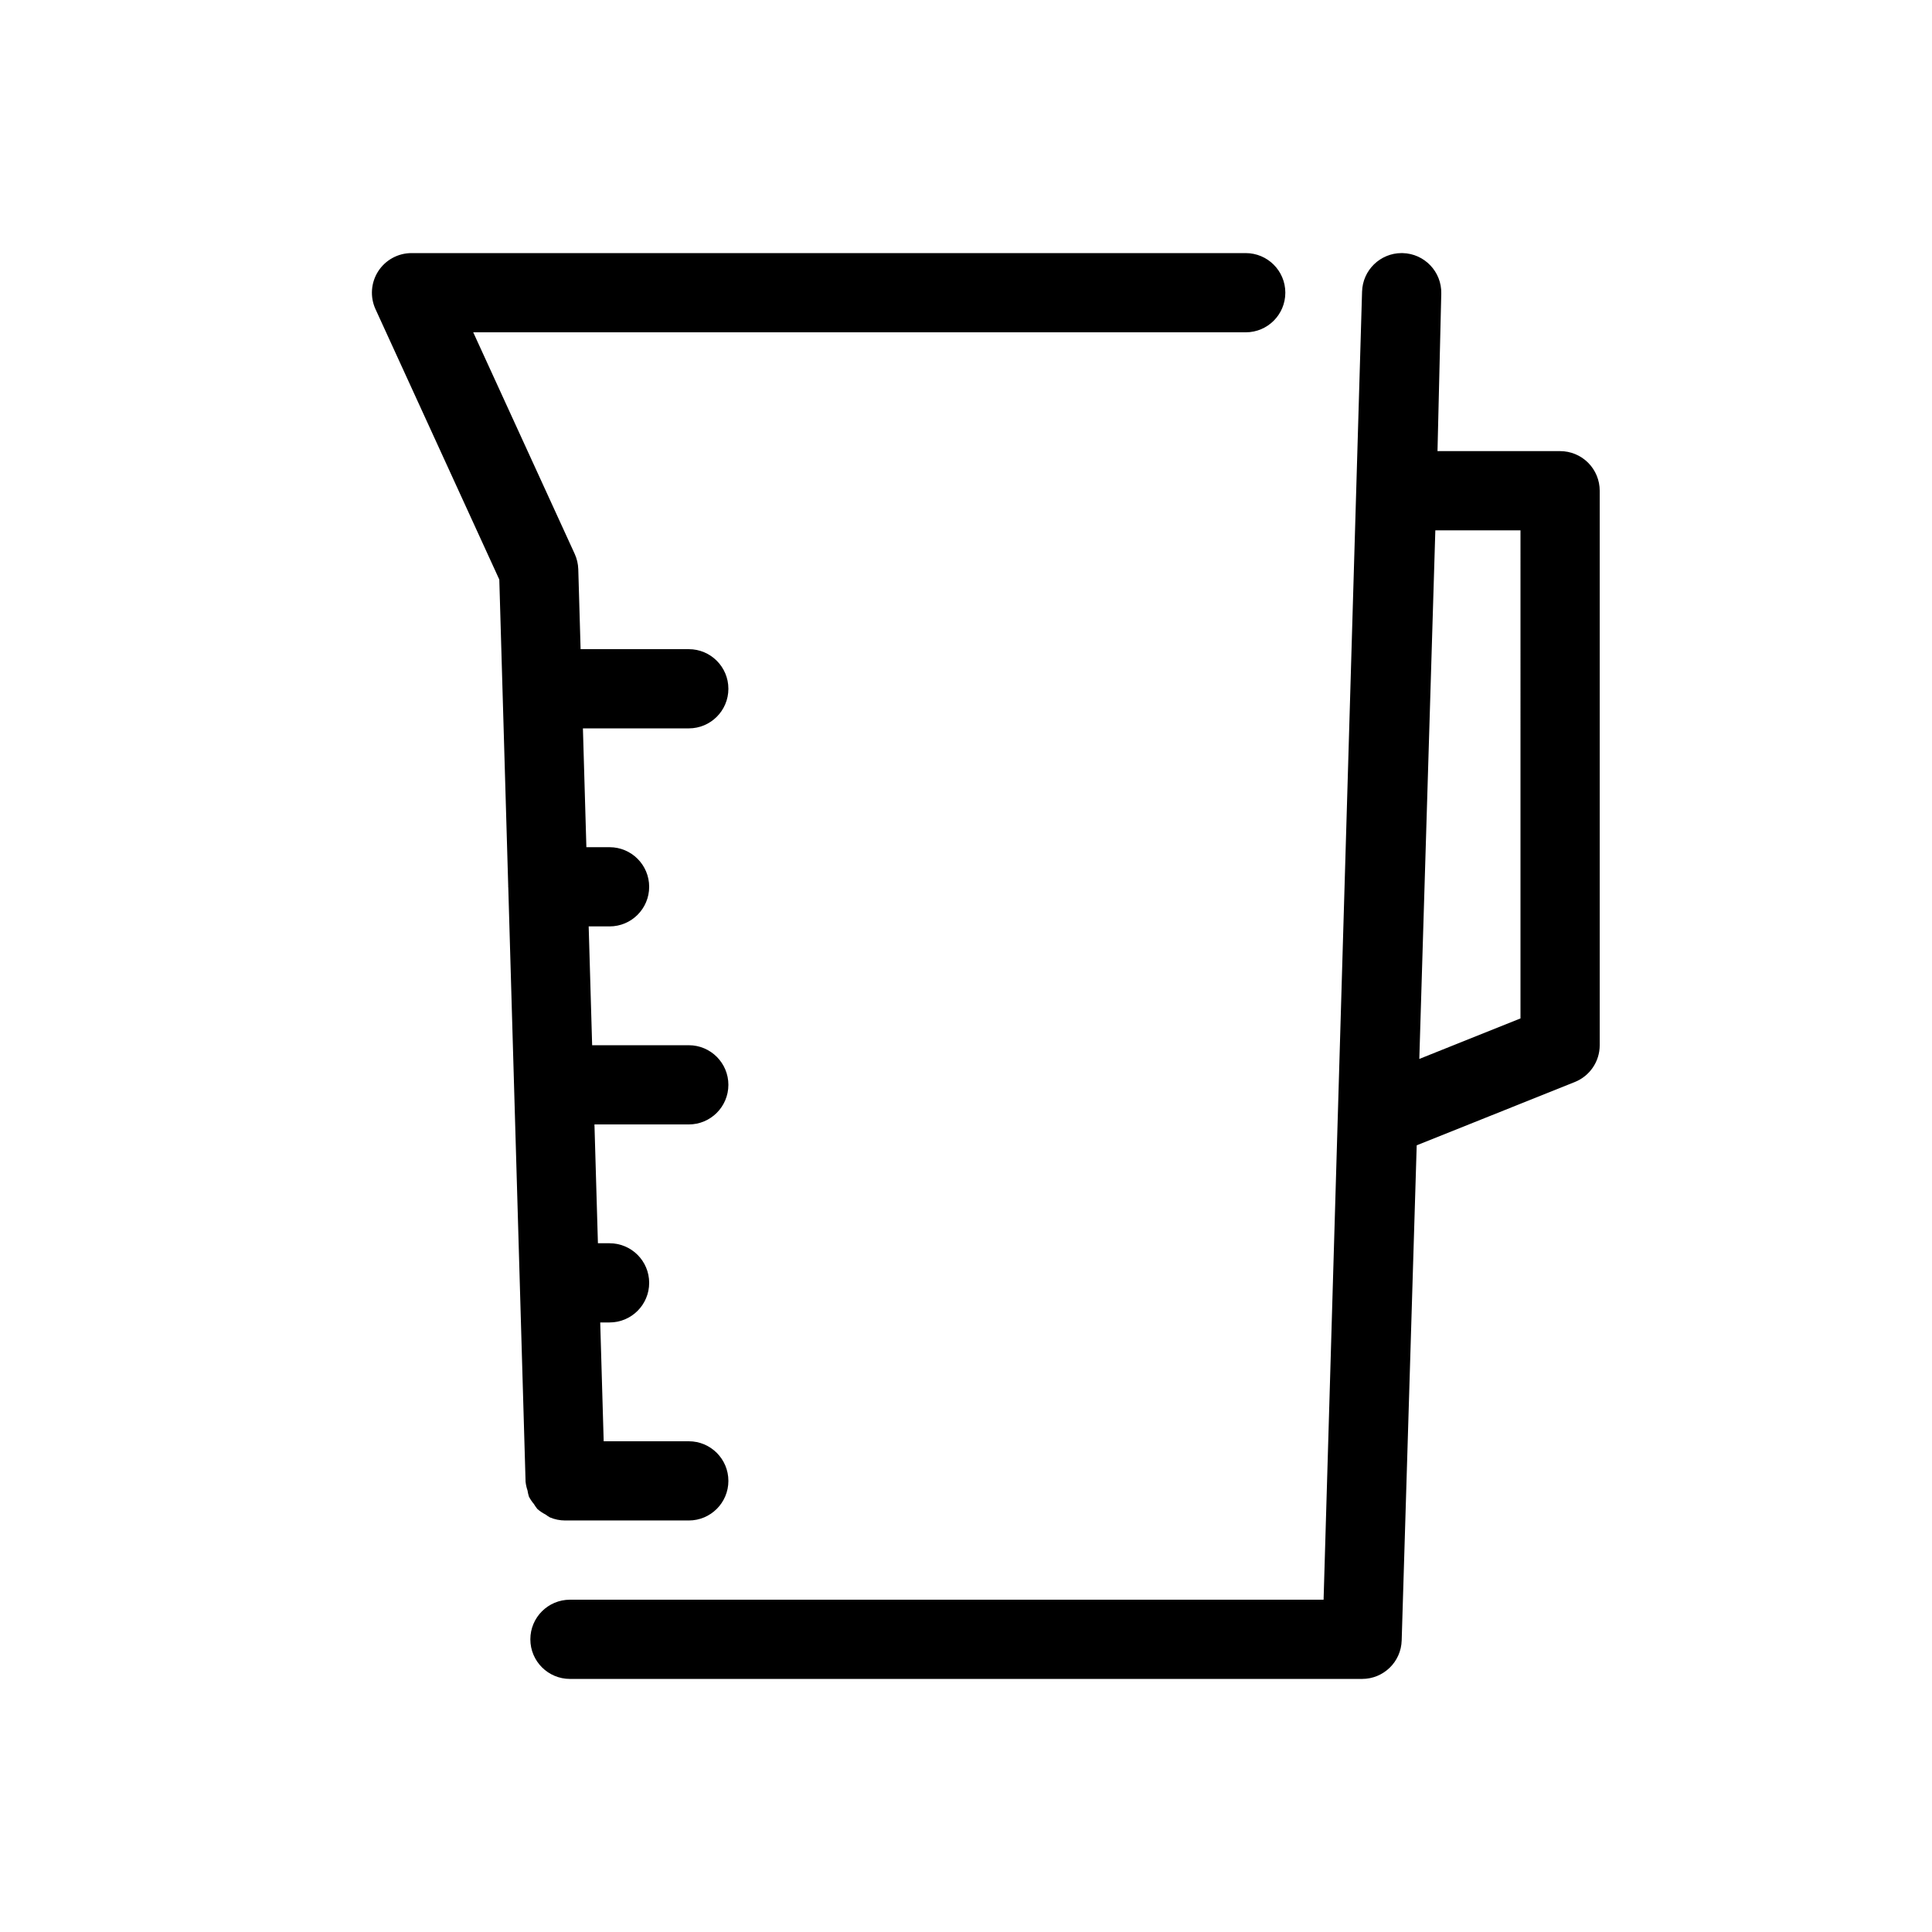 <?xml version="1.0" encoding="UTF-8"?>
<!-- Uploaded to: ICON Repo, www.svgrepo.com, Generator: ICON Repo Mixer Tools -->
<svg fill="#000000" width="800px" height="800px" version="1.1" viewBox="144 144 512 512" xmlns="http://www.w3.org/2000/svg">
 <path d="m557.44 263.55h-32.488l1-41.734c0.141-5.793-4.445-10.602-10.238-10.742l-0.258-0.004c-5.695 0-10.355 4.547-10.496 10.246l-6.43 218.51c-0.016 0.246-0.023 0.477-0.023 0.723l-3.742 127.39h-199.72c-5.797 0-10.496 4.699-10.496 10.496 0 5.797 4.699 10.496 10.496 10.496h209.92c5.684 0.004 10.336-4.516 10.496-10.191l3.981-131.22 41.91-16.781c3.981-1.598 6.59-5.453 6.59-9.742v-146.95c0-2.785-1.105-5.453-3.074-7.422s-4.637-3.074-7.422-3.074zm-10.496 150.34-26.812 10.738 4.246-140.08h22.566zm-263.66 122.85-4.586-157.6-0.031-0.129 0.02-0.098-2.367-81.328-32.805-71.645c-1.488-3.25-1.223-7.031 0.707-10.043 1.934-3.008 5.262-4.824 8.836-4.824h221.07c5.797 0 10.496 4.699 10.496 10.496s-4.699 10.496-10.496 10.496h-204.72l26.887 58.707c0.582 1.273 0.906 2.652 0.953 4.055l0.617 21.207h28.668c5.797 0 10.496 4.699 10.496 10.496s-4.699 10.496-10.496 10.496h-28.055l0.918 31.488h6.144c5.797 0 10.496 4.699 10.496 10.496 0 5.797-4.699 10.496-10.496 10.496h-5.535l0.918 31.488h25.609c5.797 0 10.496 4.699 10.496 10.496s-4.699 10.496-10.496 10.496h-24.996l0.918 31.488h3.086c5.797 0 10.496 4.699 10.496 10.492 0 5.797-4.699 10.496-10.496 10.496h-2.477l0.918 31.488h22.551c5.797 0 10.496 4.699 10.496 10.496 0 5.797-4.699 10.496-10.496 10.496h-32.762c-1.387 0-2.758-0.277-4.035-0.816-0.406-0.23-0.797-0.484-1.168-0.77-0.773-0.391-1.492-0.875-2.144-1.441-0.348-0.426-0.664-0.875-0.941-1.344-0.512-0.598-0.949-1.25-1.312-1.945-0.168-0.543-0.297-1.098-0.379-1.656-0.25-0.723-0.418-1.469-0.504-2.231z"/>
</svg>